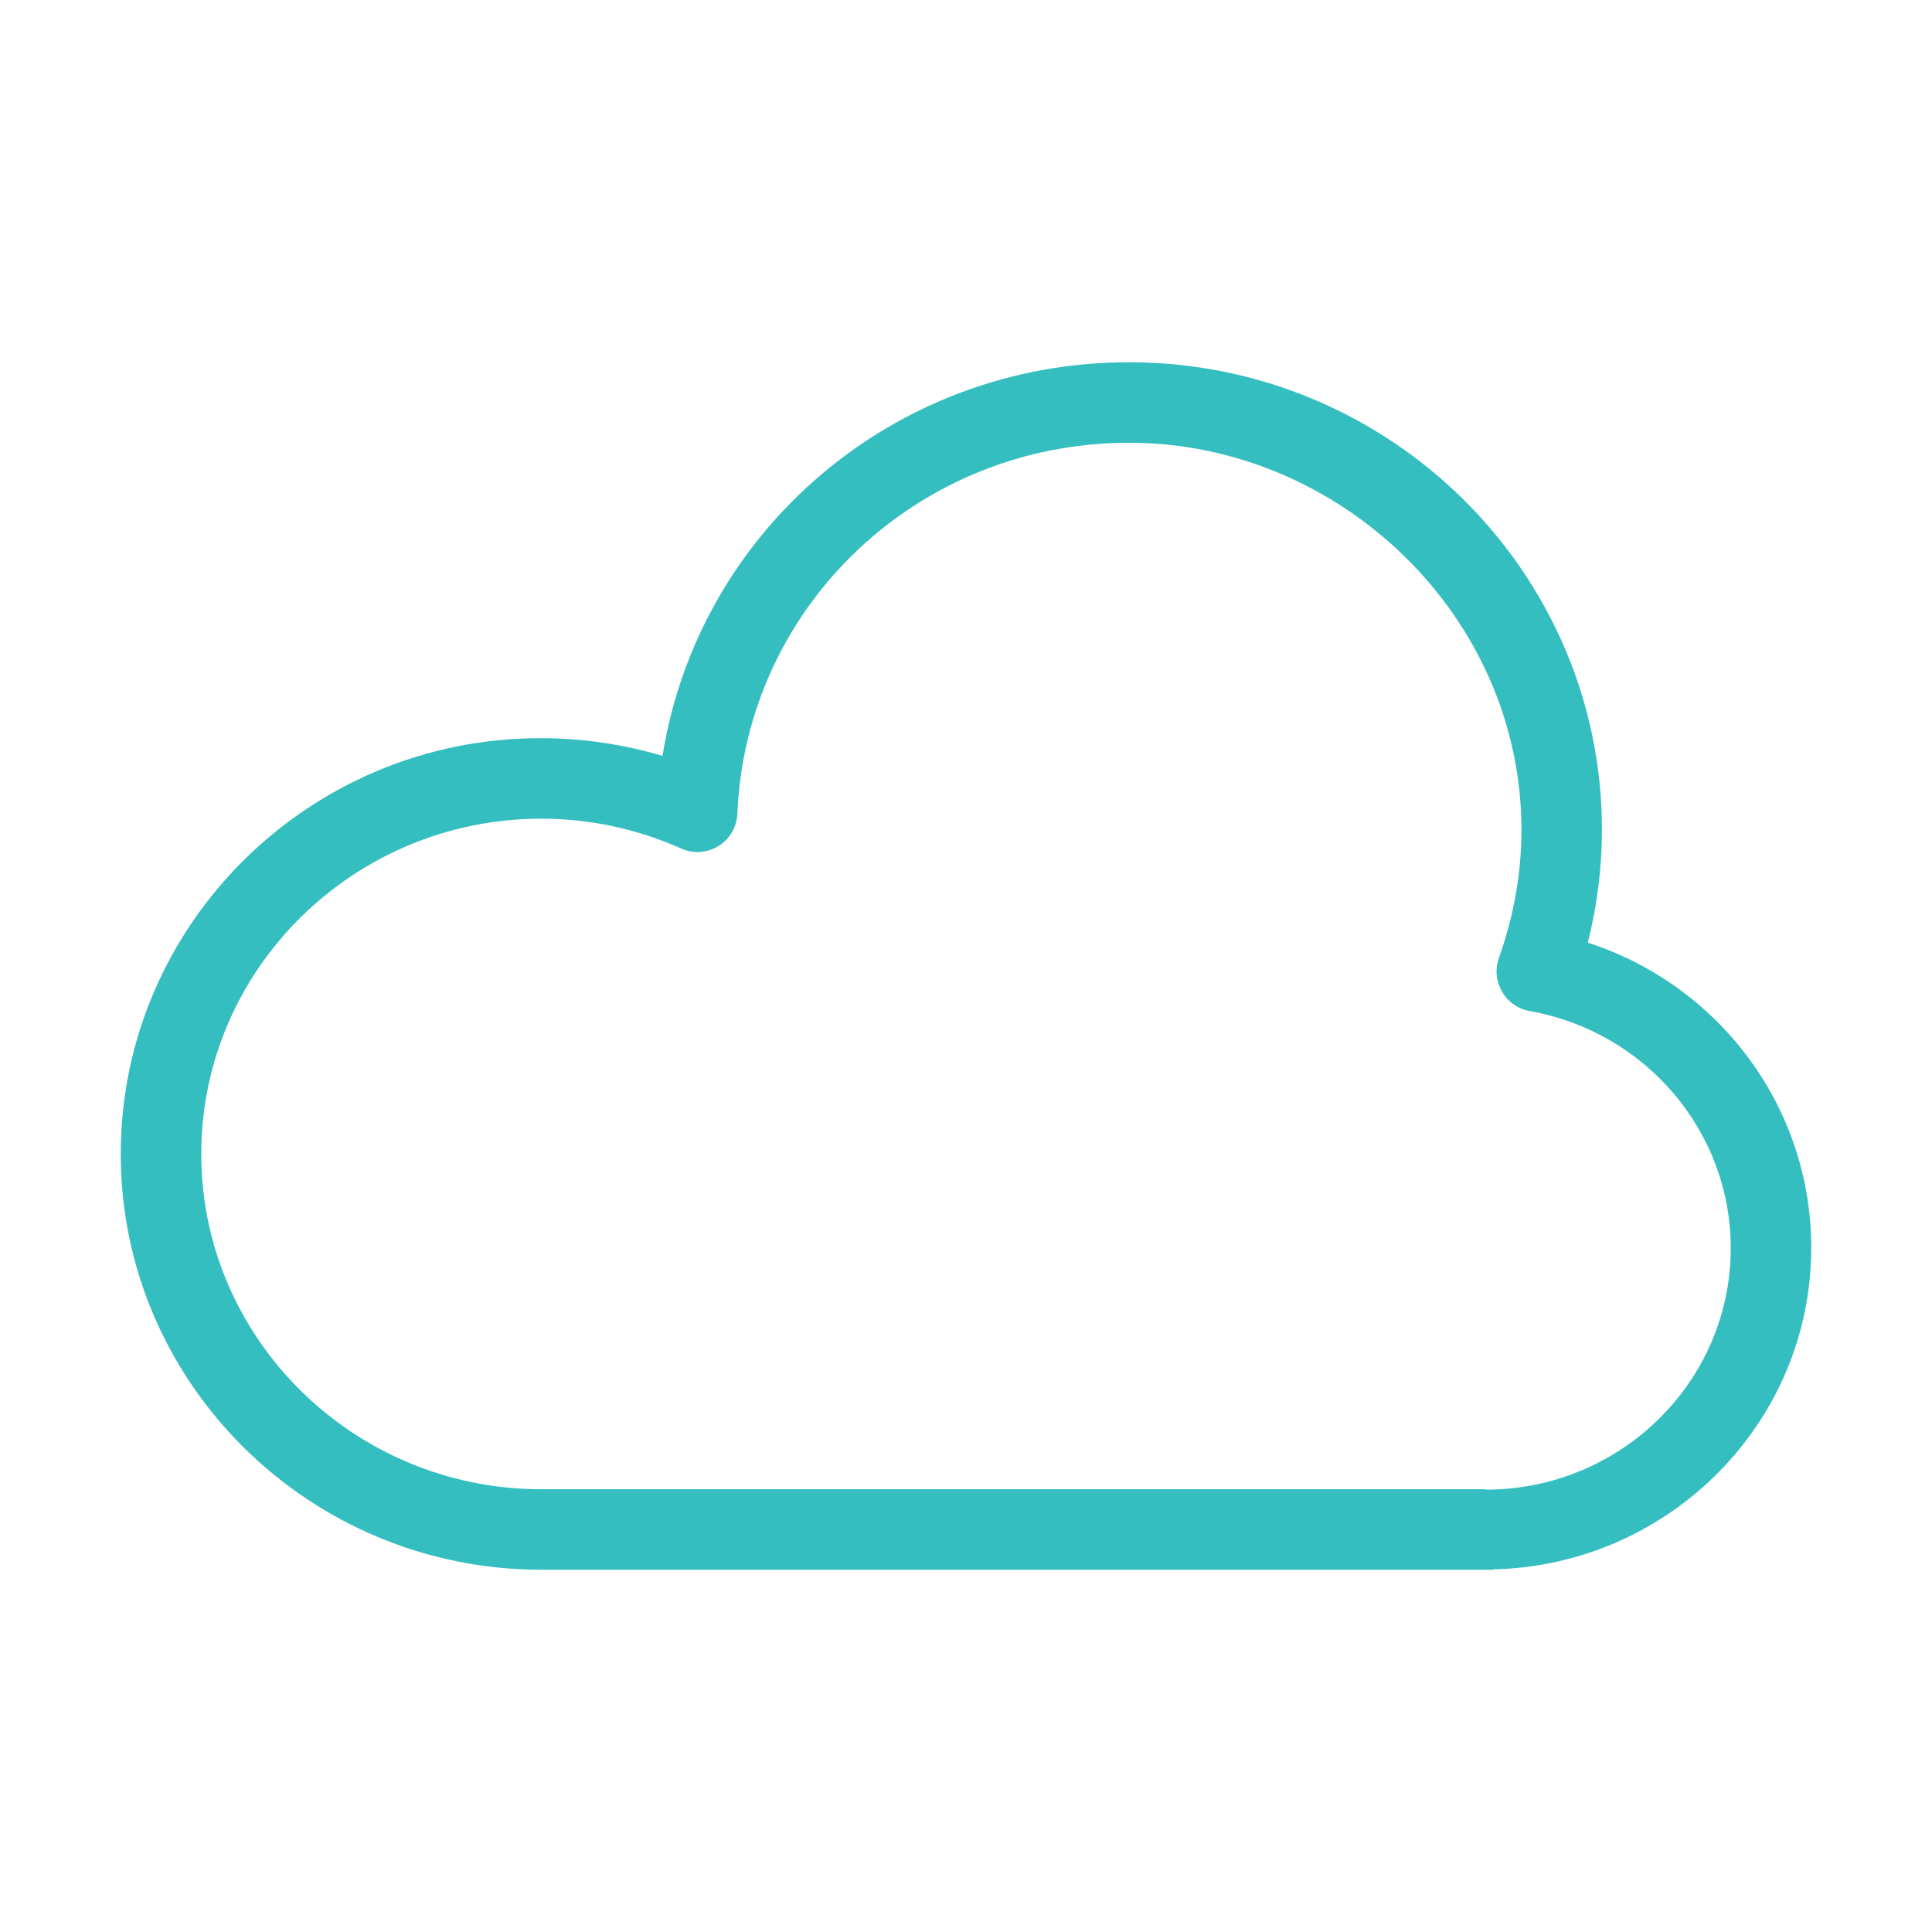 <svg width="48" height="48" viewBox="0 0 48 48" fill="none" xmlns="http://www.w3.org/2000/svg">
<path d="M45 31C45 27.51 42.72 24.48 39.45 23.42C39.68 22.5 39.8 21.56 39.8 20.62C39.8 14.21 34.53 9 28.05 9C22.2 9 17.35 13.2 16.46 18.78C15.48 18.49 14.47 18.34 13.44 18.34C7.69 18.33 3 22.97 3 28.67C3 34.37 7.69 39 13.45 39H37.07C37.07 39 37.1 39 37.12 38.99C41.48 38.88 45 35.34 45 31ZM36.91 37H13.45C8.79 37 5 33.26 5 28.67C5 24.08 8.79 20.34 13.45 20.34C14.65 20.34 15.82 20.59 16.92 21.08C17.22 21.22 17.57 21.19 17.85 21.02C18.13 20.85 18.31 20.54 18.32 20.21C18.54 15.05 22.81 11 28.05 11C33.29 11 37.8 15.31 37.8 20.62C37.8 21.69 37.61 22.76 37.24 23.8C37.14 24.08 37.17 24.38 37.32 24.64C37.47 24.9 37.72 25.07 38.01 25.12C40.9 25.64 43 28.12 43 31.01C43 34.32 40.27 37.01 36.91 37.01V37Z" fill="#35BEC0"/>
</svg>
